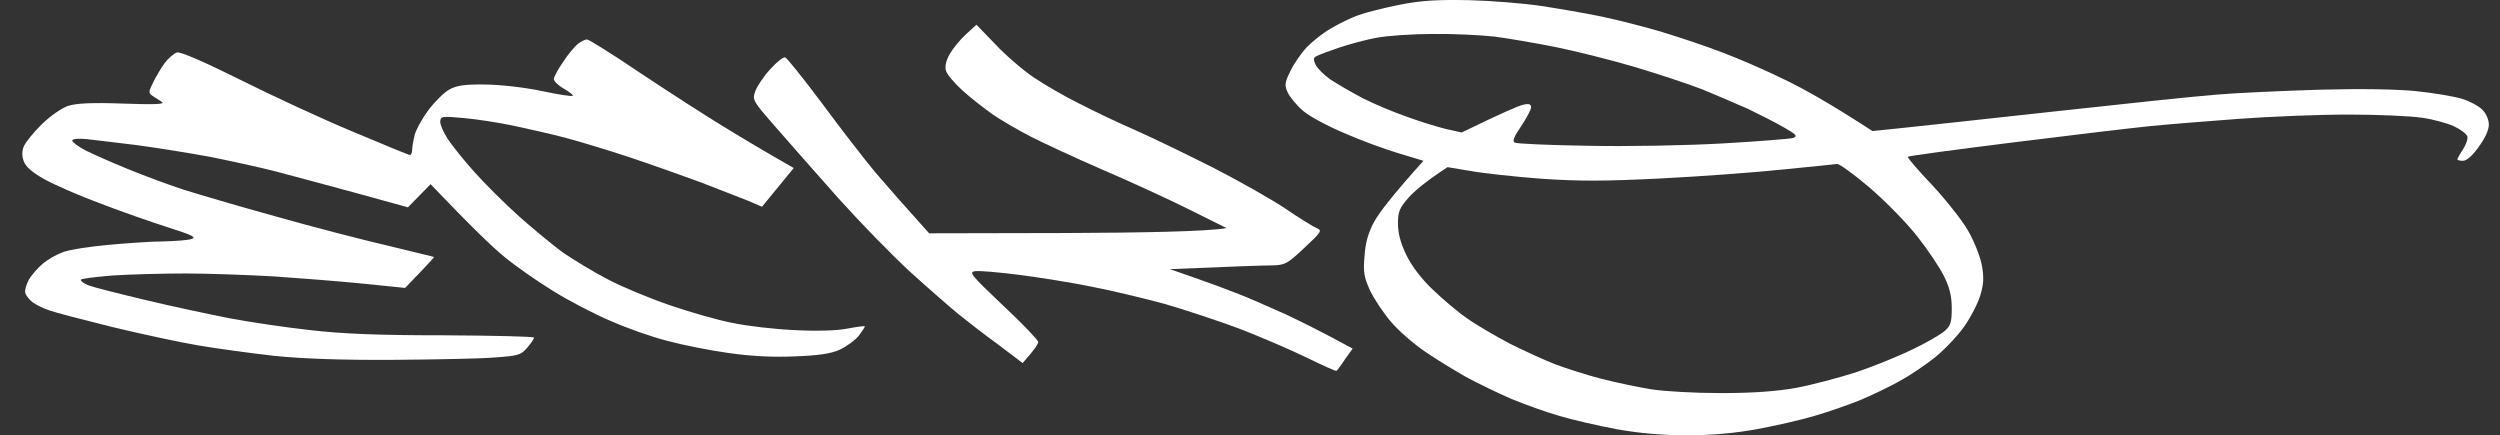 <svg width="224" height="39" viewBox="0 0 224 39" fill="none" xmlns="http://www.w3.org/2000/svg">
<rect x="0" y="0" width="224" height="39" fill="#333333" stroke="none"/>
<path d="M89.191 3.975L87.49 2.215L86.551 3.069C86.043 3.535 85.383 4.337 85.104 4.829C84.774 5.399 84.647 5.942 84.749 6.305C84.825 6.641 85.51 7.444 86.221 8.091C86.957 8.764 88.201 9.722 88.962 10.265C89.724 10.783 91.272 11.689 92.389 12.259C93.505 12.828 96.348 14.149 98.734 15.184C101.094 16.194 104.597 17.799 106.475 18.731L109.902 20.439C108.125 20.75 102.135 20.853 95.434 20.879L83.251 20.905C80.967 18.368 79.47 16.66 78.429 15.443C77.414 14.226 75.256 11.43 73.632 9.23C71.982 7.03 70.51 5.192 70.358 5.14C70.18 5.088 69.596 5.554 69.038 6.175C68.454 6.797 67.87 7.677 67.693 8.117C67.389 8.969 67.413 8.997 69.453 11.334L69.469 11.353C70.612 12.673 73.175 15.572 75.129 17.773C77.109 19.973 80.028 22.976 81.627 24.426C83.226 25.875 85.155 27.558 85.916 28.179C86.653 28.775 88.251 30.017 89.47 30.897L91.627 32.528C92.719 31.312 93.023 30.82 93.023 30.639C93.023 30.483 91.602 28.982 89.85 27.351C86.957 24.607 86.779 24.374 87.388 24.296C87.769 24.244 89.546 24.4 91.373 24.633C93.175 24.866 96.094 25.332 97.846 25.694C99.597 26.031 102.49 26.73 104.318 27.221C106.12 27.739 109.166 28.749 111.044 29.448C112.922 30.173 115.638 31.337 117.059 32.036C118.506 32.735 119.699 33.279 119.749 33.227C119.8 33.201 120.156 32.735 120.511 32.192L121.196 31.234C118.354 29.681 116.475 28.775 115.232 28.179C113.963 27.61 112.084 26.781 111.044 26.367C110.003 25.953 108.176 25.28 106.983 24.866L104.825 24.115C110.917 23.856 113.252 23.779 113.963 23.779C115.155 23.753 115.333 23.649 116.881 22.199C118.354 20.827 118.48 20.646 118.024 20.465C117.744 20.361 116.475 19.585 115.232 18.731C113.963 17.876 111.069 16.245 108.759 15.055C106.45 13.89 103.303 12.362 101.78 11.689C100.231 11.016 97.947 9.929 96.703 9.282C95.434 8.661 93.607 7.599 92.642 6.952C91.653 6.279 90.104 4.959 89.191 3.975Z" fill="white"/>
<path d="M57.286 6.486C54.875 4.855 52.769 3.535 52.591 3.535C52.413 3.535 52.058 3.716 51.753 3.949C51.474 4.182 50.865 4.907 50.434 5.58C49.977 6.227 49.621 6.926 49.621 7.081C49.621 7.263 50.002 7.651 50.51 7.936C50.992 8.22 51.373 8.505 51.322 8.583C51.297 8.661 50.053 8.479 48.606 8.169C47.032 7.832 44.951 7.599 43.53 7.573C41.703 7.547 40.916 7.651 40.281 8.013C39.824 8.246 38.987 9.075 38.428 9.8C37.87 10.55 37.286 11.586 37.159 12.078C37.032 12.569 36.931 13.191 36.931 13.424C36.931 13.683 36.829 13.89 36.728 13.89C36.626 13.89 34.316 12.932 31.601 11.793C28.86 10.654 24.342 8.557 21.499 7.133C18.276 5.528 16.169 4.622 15.864 4.7C15.585 4.778 15.078 5.218 14.748 5.658C14.418 6.124 13.935 6.926 13.707 7.418C13.301 8.22 13.301 8.35 13.656 8.583C13.859 8.712 14.24 8.971 14.494 9.127C14.849 9.334 13.961 9.385 11.042 9.282C8.174 9.178 6.829 9.256 6.093 9.489C5.534 9.67 4.468 10.421 3.732 11.146C2.996 11.87 2.286 12.751 2.133 13.113C1.956 13.553 1.956 13.993 2.133 14.459C2.311 14.951 2.92 15.469 3.986 16.064C4.874 16.556 7.108 17.54 9.012 18.239C10.89 18.963 13.631 19.921 15.103 20.387C17.286 21.086 17.641 21.267 17.134 21.423C16.778 21.526 15.661 21.604 14.646 21.63C13.631 21.63 11.423 21.785 9.697 21.941C7.996 22.096 6.143 22.381 5.585 22.614C5.027 22.821 4.215 23.287 3.808 23.649C3.377 24.012 2.844 24.633 2.59 25.047C2.362 25.461 2.209 26.005 2.26 26.238C2.336 26.497 2.641 26.885 2.971 27.118C3.275 27.325 3.935 27.662 4.443 27.817C4.925 27.998 7.438 28.645 10.027 29.292C12.59 29.914 16.093 30.664 17.768 30.949C19.443 31.234 22.489 31.648 24.545 31.881C27.007 32.14 30.611 32.269 35.078 32.243C38.809 32.218 42.946 32.14 44.241 32.036C46.398 31.881 46.677 31.829 47.236 31.156C47.566 30.768 47.845 30.38 47.845 30.25C47.845 30.147 44.215 30.069 39.773 30.043C33.885 30.043 30.662 29.914 27.794 29.577C25.611 29.344 22.362 28.852 20.56 28.516C18.733 28.153 15.306 27.429 12.946 26.859C10.56 26.29 8.301 25.72 7.92 25.565C7.539 25.409 7.235 25.202 7.235 25.073C7.235 24.969 8.504 24.814 10.078 24.684C11.651 24.581 14.595 24.503 16.626 24.503C18.631 24.503 22.184 24.633 24.494 24.762C26.778 24.918 30.383 25.202 32.489 25.409L36.296 25.798C38.352 23.675 38.91 23.054 38.885 23.028C38.86 23.002 37.007 22.562 34.773 22.018C32.54 21.5 28.022 20.335 24.748 19.404C21.448 18.498 17.692 17.384 16.372 16.97C15.027 16.53 12.819 15.702 11.423 15.132C10.027 14.563 8.326 13.812 7.666 13.476C7.006 13.139 6.473 12.725 6.473 12.595C6.473 12.44 6.981 12.388 7.793 12.466C8.529 12.544 10.56 12.803 12.311 13.009C14.037 13.242 16.956 13.709 18.783 14.045C20.585 14.407 23.225 14.977 24.621 15.339C26.017 15.702 29.266 16.582 31.855 17.281L36.55 18.575L38.581 16.504C42.312 20.413 44.19 22.199 45.18 23.002C46.144 23.804 48.099 25.176 49.495 26.031C50.89 26.911 53.225 28.128 54.698 28.749C56.144 29.396 58.429 30.198 59.774 30.535C61.094 30.897 63.556 31.389 65.231 31.622C67.261 31.916 69.249 32.019 71.195 31.933C73.302 31.855 74.419 31.7 75.231 31.337C75.84 31.053 76.627 30.483 76.957 30.069C77.287 29.629 77.515 29.267 77.49 29.241C77.439 29.189 76.728 29.292 75.891 29.448C74.977 29.629 73.099 29.681 71.195 29.577C69.444 29.5 66.931 29.215 65.612 28.93C64.266 28.671 61.754 27.946 60.028 27.351C58.276 26.756 55.764 25.72 54.444 25.021C53.099 24.322 51.322 23.235 50.459 22.64C49.596 22.018 47.845 20.569 46.525 19.404C45.23 18.239 43.403 16.427 42.489 15.391C41.55 14.356 40.51 13.035 40.129 12.466C39.748 11.896 39.444 11.197 39.444 10.913C39.469 10.421 39.57 10.395 41.55 10.576C42.718 10.68 44.723 10.99 46.068 11.275C47.388 11.56 49.444 12.026 50.637 12.336C51.804 12.647 54.393 13.424 56.347 14.071C58.302 14.718 61.195 15.754 62.82 16.349C64.419 16.97 66.297 17.695 67.007 17.98L68.276 18.523L71.119 15.055C68.708 13.683 66.576 12.414 64.85 11.353C63.099 10.291 59.698 8.091 57.286 6.486Z" fill="white"/>
<path fill-rule="evenodd" clip-rule="evenodd" d="M138.075 0.532C136.526 0.299 133.633 0.066 131.602 0.014C128.734 -0.037 127.364 0.04 125.384 0.429C123.988 0.713 122.338 1.127 121.704 1.36C121.069 1.593 119.978 2.111 119.293 2.525C118.582 2.914 117.617 3.69 117.084 4.234C116.577 4.778 115.917 5.735 115.612 6.383C115.105 7.418 115.079 7.625 115.384 8.298C115.587 8.712 116.196 9.463 116.755 9.929C117.313 10.421 118.963 11.301 120.435 11.922C121.907 12.569 124.09 13.372 125.308 13.734L127.541 14.407C124.699 17.566 123.531 19.119 123.125 19.87C122.592 20.853 122.338 21.759 122.262 22.95C122.135 24.374 122.211 24.84 122.77 26.056C123.151 26.833 123.988 28.102 124.673 28.878C125.333 29.655 126.679 30.82 127.668 31.493C128.633 32.166 130.308 33.175 131.349 33.771C132.389 34.34 134.217 35.221 135.41 35.738C136.603 36.23 138.532 36.929 139.724 37.266C140.917 37.628 143.227 38.146 144.851 38.456C146.882 38.819 148.912 39 151.146 39C153.38 39 155.41 38.819 157.415 38.456C159.065 38.146 161.375 37.628 162.567 37.266C163.76 36.929 165.588 36.282 166.628 35.868C167.669 35.428 169.268 34.677 170.182 34.159C171.096 33.667 172.517 32.709 173.354 32.036C174.167 31.389 175.36 30.147 175.969 29.292C176.578 28.438 177.238 27.144 177.441 26.445C177.745 25.409 177.771 24.866 177.568 23.727C177.415 22.95 176.857 21.552 176.324 20.646C175.816 19.74 174.344 17.902 173.101 16.556C171.832 15.236 170.867 14.097 170.943 14.045C171.019 13.967 175.283 13.398 180.461 12.751C185.614 12.104 191.096 11.456 192.644 11.301C194.167 11.146 197.72 10.861 200.512 10.654C203.304 10.447 207.746 10.265 210.411 10.265C213.051 10.265 216.02 10.395 217.01 10.55C217.975 10.68 219.269 11.042 219.853 11.301C220.462 11.586 220.995 12 221.071 12.207C221.147 12.414 220.969 12.932 220.69 13.372C220.411 13.786 220.183 14.2 220.183 14.278C220.183 14.356 220.411 14.407 220.69 14.407C220.995 14.407 221.553 13.941 222.086 13.165C222.645 12.414 223 11.663 223 11.172C223 10.706 222.746 10.162 222.416 9.825C222.086 9.489 221.249 9.049 220.563 8.842C219.853 8.635 218.025 8.324 216.502 8.169C214.726 7.987 211.528 7.936 207.746 8.039C204.472 8.143 200.36 8.324 198.609 8.479C196.857 8.609 190.233 9.308 183.888 10.007C177.542 10.706 171.299 11.379 170.055 11.508L167.771 11.741C164.04 9.308 161.578 7.936 159.902 7.133C158.227 6.305 155.715 5.218 154.319 4.7C152.923 4.156 150.511 3.354 148.989 2.888C147.44 2.422 145.004 1.801 143.532 1.49C142.06 1.179 139.598 0.765 138.075 0.532ZM148.862 15.986C143.709 16.245 141.527 16.245 138.075 16.012C135.689 15.831 132.846 15.521 131.729 15.313L129.699 14.977C127.719 16.271 126.729 17.126 126.196 17.721C125.384 18.653 125.257 18.989 125.257 20.025C125.257 20.879 125.486 21.759 125.993 22.821C126.475 23.804 127.313 24.943 128.354 25.927C129.242 26.781 130.638 27.972 131.476 28.542C132.313 29.137 134.064 30.147 135.333 30.82C136.628 31.467 138.455 32.295 139.394 32.658C140.359 33.02 142.212 33.615 143.532 33.952C144.851 34.289 146.857 34.703 147.973 34.884C149.09 35.065 151.882 35.221 154.192 35.221C157.034 35.221 159.192 35.065 160.918 34.755C162.314 34.496 164.776 33.849 166.375 33.331C167.974 32.787 170.258 31.855 171.451 31.26C172.644 30.69 173.887 29.965 174.243 29.655C174.776 29.189 174.877 28.878 174.877 27.636C174.877 26.574 174.7 25.798 174.192 24.762C173.811 23.986 172.72 22.355 171.755 21.138C170.791 19.921 168.887 17.98 167.491 16.789C166.121 15.624 164.801 14.666 164.598 14.692C164.395 14.718 162.212 14.951 159.776 15.184C157.339 15.443 152.415 15.805 148.862 15.986ZM117.947 5.036C118.125 4.933 119.013 4.596 119.927 4.286C120.841 3.975 122.364 3.561 123.354 3.38C124.318 3.198 126.602 3.043 128.43 3.043C130.232 3.017 132.694 3.147 133.887 3.276C135.08 3.431 137.516 3.846 139.344 4.208C141.146 4.57 144.344 5.373 146.45 5.994C148.532 6.615 151.273 7.522 152.542 8.013C153.786 8.531 155.613 9.308 156.603 9.748C157.567 10.214 159.014 10.939 159.776 11.379C160.968 12.052 161.095 12.207 160.664 12.362C160.385 12.44 157.517 12.673 154.319 12.854C151.095 13.035 145.689 13.139 142.263 13.061C138.836 13.009 135.892 12.88 135.714 12.777C135.486 12.647 135.663 12.233 136.298 11.301C136.78 10.576 137.186 9.825 137.186 9.618C137.186 9.334 137.009 9.256 136.476 9.385C136.095 9.463 134.699 10.058 130.968 11.87L129.572 11.56C128.811 11.379 127.212 10.887 126.019 10.447C124.826 10.033 123.049 9.282 122.085 8.79C121.095 8.272 119.826 7.522 119.216 7.133C118.633 6.719 118.024 6.124 117.871 5.787C117.668 5.347 117.668 5.166 117.947 5.036Z" fill="white"/>
</svg>
